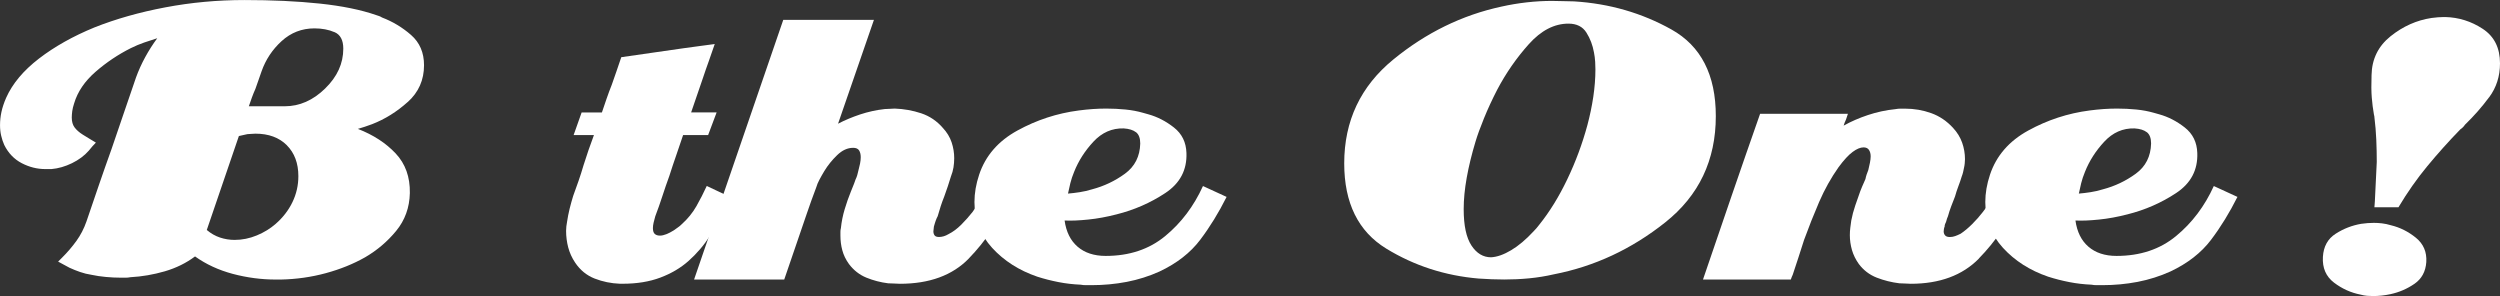<?xml version="1.0" encoding="UTF-8"?><svg id="_レイヤー_2" xmlns="http://www.w3.org/2000/svg" viewBox="0 0 685.49 81.17"><rect x="0" y="0" width="685.49" height="81.17" fill="#333333" stroke="none"/><defs><style>.cls-1{fill:#fff;}</style></defs><g id="_レイヤー_1-2"><g><path class="cls-1" d="M111.79,27.97c-2.98,2.68-6.24,4.71-9.77,6.08-.69,.26-1.36,.5-2.01,.71-.65,.22-1.28,.41-1.88,.58,4.23,1.64,7.68,3.88,10.36,6.73,2.68,2.85,3.97,6.47,3.89,10.88-.09,3.97-1.34,7.42-3.75,10.36-2.42,2.94-5.27,5.35-8.54,7.25-3.2,1.81-6.78,3.26-10.75,4.34-3.97,1.08-8.07,1.66-12.3,1.75h-1.42c-3.97,0-7.89-.52-11.78-1.55-3.89-1.04-7.34-2.63-10.36-4.79-2.42,1.81-5.18,3.17-8.28,4.08-3.11,.9-6.26,1.45-9.45,1.62-.43,.09-.86,.13-1.29,.13h-1.3c-1.38,0-2.76-.07-4.14-.2-1.39-.13-2.68-.32-3.89-.58-1.12-.17-2.18-.43-3.17-.78-.99-.34-1.96-.73-2.91-1.17-.52-.26-1.03-.54-1.56-.84-.52-.3-1.03-.58-1.55-.84,.17-.17,.34-.34,.52-.52,.17-.17,.35-.34,.52-.52,1.47-1.46,2.79-3,3.95-4.6,1.16-1.6,2.09-3.39,2.78-5.37,1.12-3.28,2.24-6.56,3.36-9.84,1.12-3.28,2.29-6.6,3.5-9.97,1.12-3.28,2.24-6.56,3.36-9.84,1.12-3.28,2.25-6.56,3.37-9.84,.69-1.9,1.53-3.75,2.52-5.57,.99-1.81,2.09-3.54,3.3-5.18-1.13,.35-2.31,.73-3.56,1.17-1.25,.43-2.48,.95-3.69,1.55-3.45,1.73-6.67,3.88-9.65,6.47-2.98,2.59-4.94,5.48-5.89,8.67-.26,.78-.43,1.49-.52,2.14-.08,.65-.13,1.23-.13,1.75,0,1.12,.26,2.03,.78,2.72,.52,.69,1.25,1.34,2.2,1.94,.52,.35,1.08,.69,1.69,1.04,.6,.35,1.25,.73,1.94,1.17-.35,.35-.67,.69-.97,1.04-.3,.35-.63,.73-.97,1.17-1.21,1.38-2.74,2.52-4.6,3.43-1.86,.91-3.74,1.45-5.63,1.62h-1.68c-2.25,0-4.4-.54-6.48-1.62-2.07-1.08-3.67-2.74-4.79-4.99-.35-.78-.63-1.62-.84-2.52-.22-.91-.32-1.88-.32-2.91,0-1.21,.13-2.42,.39-3.63,.26-1.21,.69-2.5,1.29-3.88,1.73-3.88,4.73-7.46,9-10.75,4.27-3.28,9.34-6.13,15.21-8.54,5.87-2.33,12.34-4.16,19.42-5.5,7.07-1.34,14.32-2.01,21.75-2.01s14.46,.32,20.59,.97c6.12,.65,11.3,1.7,15.53,3.17,.26,.09,.52,.17,.78,.26,.26,.09,.52,.22,.78,.39,2.94,1.12,5.59,2.72,7.96,4.79,2.37,2.07,3.56,4.83,3.56,8.29,0,4.06-1.49,7.42-4.47,10.1Zm-33.14,11.85c-2.12-2.11-4.99-3.17-8.61-3.17-.35,0-.71,.02-1.1,.06-.38,.05-.75,.07-1.1,.07-.43,.09-.82,.17-1.17,.26-.35,.09-.73,.17-1.17,.26l-8.8,25.76c1.12,.95,2.33,1.64,3.62,2.07,1.3,.43,2.63,.65,4.01,.65,2.07,0,4.1-.41,6.08-1.23,1.98-.82,3.71-1.88,5.18-3.17,1.98-1.73,3.52-3.71,4.6-5.96,1.08-2.24,1.62-4.62,1.62-7.12,0-3.54-1.06-6.36-3.17-8.48Zm13.07-31c-1.59-.69-3.43-1.04-5.5-1.04-3.46,0-6.45,1.17-9,3.49-2.55,2.33-4.38,5.1-5.5,8.29-.26,.78-.54,1.57-.84,2.4-.31,.82-.58,1.62-.84,2.39-.35,.78-.67,1.57-.97,2.39-.3,.82-.58,1.62-.84,2.4h9.84c4.06,0,7.75-1.62,11.07-4.86,3.33-3.23,4.99-6.88,4.99-10.94,0-2.33-.8-3.84-2.4-4.53Z"/><path class="cls-1" d="M199.82,55.34c-.21,.39-.41,.8-.58,1.23-1.38,2.76-2.89,5.44-4.53,8.03-1.64,2.59-3.63,4.92-5.96,6.99-2.15,1.9-4.72,3.41-7.7,4.53-2.98,1.12-6.41,1.68-10.29,1.68h-.78c-2.42-.09-4.72-.56-6.93-1.42-2.2-.86-3.99-2.33-5.37-4.4-.86-1.29-1.49-2.67-1.88-4.14-.38-1.47-.58-2.98-.58-4.53,0-.43,.02-.84,.07-1.23,.04-.39,.11-.8,.19-1.23,.18-1.21,.41-2.41,.71-3.63,.3-1.21,.63-2.37,.97-3.49,.52-1.38,1.01-2.76,1.48-4.14,.48-1.38,.93-2.8,1.36-4.27,.43-1.38,.88-2.76,1.36-4.14,.47-1.38,.97-2.76,1.49-4.14h-5.57l2.2-6.21h5.56c.43-1.29,.86-2.57,1.3-3.82,.43-1.25,.91-2.53,1.42-3.82,.43-1.21,.86-2.44,1.29-3.69,.43-1.25,.86-2.53,1.3-3.82,2.85-.43,5.69-.84,8.54-1.23,2.85-.39,5.7-.8,8.55-1.23,1.38-.17,2.8-.37,4.27-.58,1.47-.21,2.89-.41,4.27-.58-.52,1.55-1.06,3.11-1.62,4.66-.57,1.55-1.1,3.11-1.62,4.66-.52,1.55-1.06,3.13-1.62,4.72-.56,1.6-1.1,3.17-1.62,4.72h6.99l-2.33,6.21h-6.86c-.6,1.81-1.23,3.65-1.87,5.5-.65,1.86-1.28,3.74-1.88,5.63-.69,1.9-1.34,3.78-1.94,5.63-.6,1.86-1.25,3.69-1.94,5.5-.18,.6-.32,1.19-.46,1.75-.13,.56-.19,1.06-.19,1.49,0,.78,.17,1.32,.52,1.62,.35,.31,.82,.45,1.42,.45,.52,0,1.1-.13,1.75-.39,.65-.26,1.31-.6,2.01-1.04,.35-.26,.71-.52,1.1-.78,.39-.26,.76-.56,1.1-.91,1.64-1.47,2.97-3.11,4.01-4.92,1.03-1.81,1.98-3.67,2.85-5.57l6.6,3.11c-.18,.43-.37,.84-.58,1.23Z"/><path class="cls-1" d="M265.65,70.88c-4.49,4.62-10.79,6.93-18.9,6.93-.52,0-1.06-.02-1.62-.07-.56-.04-1.1-.06-1.62-.06-2.07-.26-4.06-.78-5.95-1.55-1.9-.78-3.5-2.03-4.79-3.75-.87-1.21-1.47-2.46-1.81-3.75-.35-1.29-.52-2.63-.52-4.02v-1.04c0-.34,.04-.69,.13-1.03,.18-1.73,.52-3.45,1.04-5.18,.52-1.73,1.08-3.32,1.68-4.79,.08-.26,.26-.69,.52-1.29s.52-1.29,.78-2.07c.18-.34,.32-.73,.46-1.17,.13-.43,.24-.86,.32-1.29,.17-.6,.32-1.23,.45-1.88,.13-.65,.19-1.23,.19-1.75,0-.78-.15-1.4-.45-1.88-.3-.47-.84-.71-1.62-.71-1.56,0-3.02,.67-4.4,2.01-1.39,1.34-2.55,2.78-3.5,4.34-.52,.86-.97,1.66-1.36,2.4-.39,.73-.67,1.4-.84,2.01-.95,2.5-1.86,5.03-2.72,7.57-.86,2.55-1.73,5.07-2.59,7.57-.6,1.73-1.19,3.43-1.75,5.11-.56,1.68-1.14,3.39-1.75,5.11h-24.72L214.77,5.44h24.86l-9.84,28.48c1.81-.95,3.82-1.79,6.02-2.53,2.2-.73,4.47-1.23,6.8-1.49,.43,0,.88-.02,1.36-.06,.47-.04,.92-.07,1.36-.07,2.5,.09,4.92,.52,7.25,1.29,2.33,.78,4.31,2.12,5.95,4.02,1.12,1.21,1.92,2.52,2.4,3.95,.47,1.42,.71,2.87,.71,4.34,0,.87-.07,1.71-.2,2.53-.13,.82-.37,1.66-.71,2.52-.26,.87-.54,1.75-.84,2.65-.3,.91-.63,1.84-.97,2.78-.35,.86-.67,1.75-.97,2.65-.3,.91-.58,1.84-.84,2.78-.08,.17-.17,.35-.26,.52-.09,.18-.17,.39-.26,.65s-.17,.52-.26,.78c-.09,.26-.18,.56-.26,.9,0,.18-.02,.39-.07,.65-.04,.26-.07,.48-.07,.65,0,.43,.11,.8,.32,1.1,.21,.3,.63,.45,1.23,.45,.43,0,.86-.07,1.3-.2,.43-.13,.86-.32,1.29-.58,1.21-.6,2.37-1.47,3.5-2.59,1.12-1.12,2.15-2.29,3.11-3.5,.6-.86,1.17-1.73,1.68-2.59,.52-.86,.91-1.64,1.17-2.33,.09-.17,.18-.34,.26-.52,.09-.17,.18-.39,.26-.65,.08-.17,.17-.34,.26-.52,.08-.17,.17-.34,.26-.52l6.47,3.11c-3.11,6.56-6.9,12.15-11.39,16.77Z"/><path class="cls-1" d="M329.08,65.77c-2.68,3.54-6.39,6.43-11.13,8.67-2.85,1.29-5.85,2.24-9,2.85-3.16,.6-6.37,.9-9.65,.9h-1.55c-.52,0-.99-.04-1.43-.13-2.07-.09-4.1-.32-6.08-.71-1.99-.39-3.93-.88-5.83-1.49-5.01-1.72-9.13-4.36-12.37-7.9-3.23-3.54-4.85-7.72-4.85-12.56,0-1.21,.11-2.44,.32-3.69,.21-1.25,.54-2.52,.97-3.82,1.73-5.18,5.22-9.21,10.49-12.1,5.26-2.89,10.87-4.73,16.83-5.5,1.3-.17,2.57-.3,3.82-.39,1.25-.08,2.48-.13,3.69-.13,1.81,0,3.58,.09,5.31,.26s3.32,.48,4.79,.9c.26,.09,.49,.15,.71,.2,.21,.04,.45,.11,.71,.2,2.51,.69,4.86,1.9,7.06,3.63,2.2,1.73,3.34,4.06,3.43,6.99,.17,4.66-1.77,8.33-5.83,11-4.06,2.68-8.5,4.62-13.34,5.83-2.67,.69-5.26,1.17-7.77,1.42-2.5,.26-4.66,.35-6.47,.26,.43,3.11,1.62,5.5,3.56,7.18,1.95,1.68,4.51,2.53,7.71,2.53,6.47,0,11.91-1.81,16.31-5.44,4.4-3.62,7.85-8.2,10.36-13.72l6.48,2.98c-2.16,4.31-4.57,8.24-7.25,11.78Zm-17.61-29.52c-.78-.6-1.9-.95-3.36-1.04-3.19-.09-5.96,1.12-8.29,3.63-2.33,2.5-4.1,5.26-5.3,8.28-.43,1.04-.78,2.07-1.04,3.11-.26,1.04-.47,1.99-.64,2.85,1.03-.09,2.11-.21,3.23-.39,1.12-.17,2.24-.43,3.37-.78,3.28-.86,6.28-2.29,9-4.27,2.72-1.98,4.12-4.75,4.21-8.29,0-1.47-.39-2.5-1.17-3.11Z"/><path class="cls-1" d="M456.6,60.98c-9.23,7.34-19.41,12.08-30.55,14.24-2.24,.52-4.51,.88-6.79,1.1-2.29,.22-4.56,.32-6.8,.32-1.12,0-2.26-.02-3.43-.07-1.17-.04-2.35-.11-3.56-.19-9.23-.78-17.69-3.52-25.37-8.22-7.68-4.71-11.52-12.49-11.52-23.37,0-11.65,4.49-21.14,13.47-28.48,8.97-7.34,18.85-12.17,29.64-14.5,2.33-.52,4.66-.91,6.99-1.17,2.33-.26,4.62-.39,6.86-.39,1.03,0,2.05,.02,3.04,.06,.99,.04,2.01,.07,3.05,.07,9.66,.6,18.56,3.17,26.67,7.7,8.11,4.53,12.17,12.45,12.17,23.76,0,12.08-4.62,21.79-13.86,29.13Zm-19.22-44.14c-.04-.78-.15-1.6-.32-2.46-.35-1.98-1.03-3.8-2.07-5.44-1.03-1.64-2.68-2.46-4.92-2.46-3.88,0-7.51,1.88-10.87,5.63-3.36,3.75-6.26,7.92-8.67,12.49-1.38,2.68-2.59,5.29-3.62,7.83-1.04,2.55-1.81,4.68-2.33,6.41-1.04,3.45-1.84,6.73-2.4,9.84-.56,3.11-.84,6-.84,8.67,0,4.49,.71,7.81,2.13,9.97,1.42,2.16,3.22,3.23,5.38,3.23,1.64-.09,3.47-.73,5.5-1.94,2.03-1.21,4.08-2.94,6.15-5.18,.26-.26,.52-.54,.78-.84,.26-.3,.52-.62,.78-.97,2.85-3.54,5.41-7.7,7.7-12.49,2.29-4.79,4.12-9.73,5.5-14.82,.69-2.59,1.23-5.18,1.62-7.77,.38-2.59,.58-5.09,.58-7.51,0-.69-.02-1.42-.07-2.2Z"/><path class="cls-1" d="M542.63,70.88c-4.53,4.62-10.77,6.93-18.71,6.93-.52,0-1.03-.02-1.55-.07-.52-.04-1.04-.06-1.56-.06-2.15-.26-4.23-.78-6.21-1.55-1.99-.78-3.63-2.03-4.92-3.75-.86-1.21-1.49-2.48-1.88-3.82-.38-1.34-.58-2.7-.58-4.08,0-.69,.04-1.38,.13-2.07,.08-.69,.17-1.34,.26-1.94,.26-1.38,.63-2.76,1.1-4.14,.47-1.38,.93-2.67,1.36-3.88,.09-.26,.26-.69,.52-1.29,.26-.6,.56-1.3,.91-2.07,.08-.43,.19-.84,.32-1.23,.13-.39,.28-.8,.46-1.23,.17-.69,.32-1.36,.45-2.01,.13-.65,.2-1.23,.2-1.75,0-.69-.15-1.27-.46-1.75-.3-.47-.8-.71-1.49-.71-.86,0-1.86,.41-2.97,1.23-1.13,.82-2.42,2.22-3.89,4.21-2.07,2.94-3.84,6.11-5.31,9.51-1.47,3.41-2.85,6.88-4.14,10.42-.52,1.64-1.04,3.26-1.56,4.86-.52,1.6-1.03,3.17-1.56,4.72-.08,.17-.17,.37-.26,.58-.08,.22-.17,.45-.26,.71h-24.08c2.59-7.59,5.18-15.17,7.77-22.72,2.59-7.55,5.22-15.12,7.89-22.72h24.08c-.09,.26-.18,.52-.26,.78-.09,.26-.18,.52-.26,.78-.18,.35-.3,.65-.39,.9-.09,.26-.17,.52-.26,.78,1.98-1.12,4.21-2.09,6.67-2.91,2.46-.82,4.99-1.36,7.57-1.62,.43-.08,.86-.13,1.29-.13h1.3c2.5,0,4.9,.41,7.18,1.23,2.29,.82,4.29,2.18,6.02,4.08,1.12,1.21,1.94,2.55,2.46,4.01,.52,1.47,.78,2.98,.78,4.53,0,.35-.02,.74-.07,1.17-.04,.43-.11,.82-.19,1.17-.09,.43-.18,.84-.26,1.23-.09,.39-.22,.8-.39,1.23-.26,.87-.56,1.75-.91,2.65-.35,.91-.65,1.84-.91,2.78-.35,.86-.69,1.75-1.03,2.65-.35,.91-.65,1.84-.91,2.78-.09,.17-.18,.39-.26,.65-.09,.26-.18,.56-.26,.9-.09,.18-.18,.37-.26,.58-.09,.22-.13,.45-.13,.71-.09,.18-.15,.39-.19,.65-.04,.26-.07,.48-.07,.65,0,.43,.13,.8,.39,1.1s.69,.45,1.29,.45c.52,0,1.02-.09,1.49-.26,.47-.17,.97-.39,1.49-.65,1.03-.69,2.09-1.57,3.17-2.65,1.08-1.08,2.05-2.18,2.91-3.3,.69-.86,1.29-1.73,1.81-2.59,.52-.86,.91-1.64,1.17-2.33,.08-.17,.17-.34,.26-.52,.08-.17,.17-.39,.26-.65,0-.17,.04-.34,.13-.52,.09-.17,.18-.34,.26-.52l6.47,3.11c-3.11,6.56-6.93,12.15-11.46,16.77Z"/><path class="cls-1" d="M606.25,65.77c-2.68,3.54-6.39,6.43-11.13,8.67-2.85,1.29-5.85,2.24-9,2.85-3.16,.6-6.37,.9-9.65,.9h-1.55c-.52,0-.99-.04-1.43-.13-2.07-.09-4.1-.32-6.08-.71-1.99-.39-3.93-.88-5.83-1.49-5.01-1.72-9.13-4.36-12.37-7.9-3.23-3.54-4.85-7.72-4.85-12.56,0-1.21,.11-2.44,.32-3.69,.21-1.25,.54-2.52,.97-3.82,1.73-5.18,5.22-9.21,10.49-12.1,5.26-2.89,10.87-4.73,16.83-5.5,1.3-.17,2.57-.3,3.82-.39,1.25-.08,2.48-.13,3.69-.13,1.81,0,3.58,.09,5.31,.26s3.32,.48,4.79,.9c.26,.09,.49,.15,.71,.2,.21,.04,.45,.11,.71,.2,2.51,.69,4.86,1.9,7.06,3.63,2.2,1.73,3.34,4.06,3.43,6.99,.17,4.66-1.77,8.33-5.83,11-4.06,2.68-8.5,4.62-13.34,5.83-2.67,.69-5.26,1.17-7.77,1.42-2.5,.26-4.66,.35-6.47,.26,.43,3.11,1.62,5.5,3.56,7.18,1.95,1.68,4.51,2.53,7.71,2.53,6.47,0,11.91-1.81,16.31-5.44,4.4-3.62,7.85-8.2,10.36-13.72l6.48,2.98c-2.16,4.31-4.57,8.24-7.25,11.78Zm-17.61-29.52c-.78-.6-1.9-.95-3.36-1.04-3.19-.09-5.96,1.12-8.29,3.63-2.33,2.5-4.1,5.26-5.3,8.28-.43,1.04-.78,2.07-1.04,3.11-.26,1.04-.47,1.99-.64,2.85,1.03-.09,2.11-.21,3.23-.39,1.12-.17,2.24-.43,3.37-.78,3.28-.86,6.28-2.29,9-4.27,2.72-1.98,4.12-4.75,4.21-8.29,0-1.47-.39-2.5-1.17-3.11Z"/><path class="cls-1" d="M662.05,77.81c-1.99,1.38-4.19,2.33-6.6,2.85-.78,.17-1.58,.3-2.4,.39-.82,.08-1.58,.13-2.26,.13-.6,0-1.19-.02-1.75-.07s-1.14-.15-1.75-.32c-2.68-.52-5.11-1.62-7.32-3.3-2.2-1.68-3.22-4.03-3.04-7.06,.17-2.85,1.34-4.96,3.5-6.34,2.15-1.38,4.49-2.29,6.99-2.72,.6-.09,1.21-.15,1.81-.2,.6-.04,1.17-.06,1.68-.06,.69,0,1.42,.04,2.2,.13,.78,.09,1.59,.26,2.46,.52,2.5,.6,4.79,1.75,6.86,3.43,2.07,1.68,3.02,3.91,2.85,6.67-.18,2.59-1.25,4.58-3.24,5.96Zm20.45-51.14c-1.98,2.68-4.19,5.18-6.6,7.51-.18,.26-.37,.5-.58,.71-.21,.22-.46,.41-.71,.58-3.19,3.28-6.21,6.65-9.06,10.1-2.85,3.45-5.49,7.21-7.9,11.26h-6.6c0-.26,.02-.54,.07-.84,.04-.3,.06-.58,.06-.84,.09-1.81,.18-3.6,.26-5.37,.08-1.77,.17-3.56,.26-5.37,0-1.98-.04-4.01-.13-6.08-.09-2.07-.26-4.14-.52-6.21,0-.17-.02-.32-.07-.45-.04-.13-.07-.24-.07-.32-.26-1.47-.45-3-.58-4.6-.13-1.59-.15-3.64-.06-6.15,.08-4.4,1.83-7.96,5.24-10.68,3.41-2.72,7.14-4.38,11.2-4.99,.6-.09,1.18-.15,1.75-.19,.56-.04,1.1-.07,1.62-.07h.39c3.71,.09,7.14,1.17,10.29,3.24,3.15,2.07,4.73,5.22,4.73,9.45,0,3.54-.99,6.65-2.98,9.32Z"/></g></g></svg>